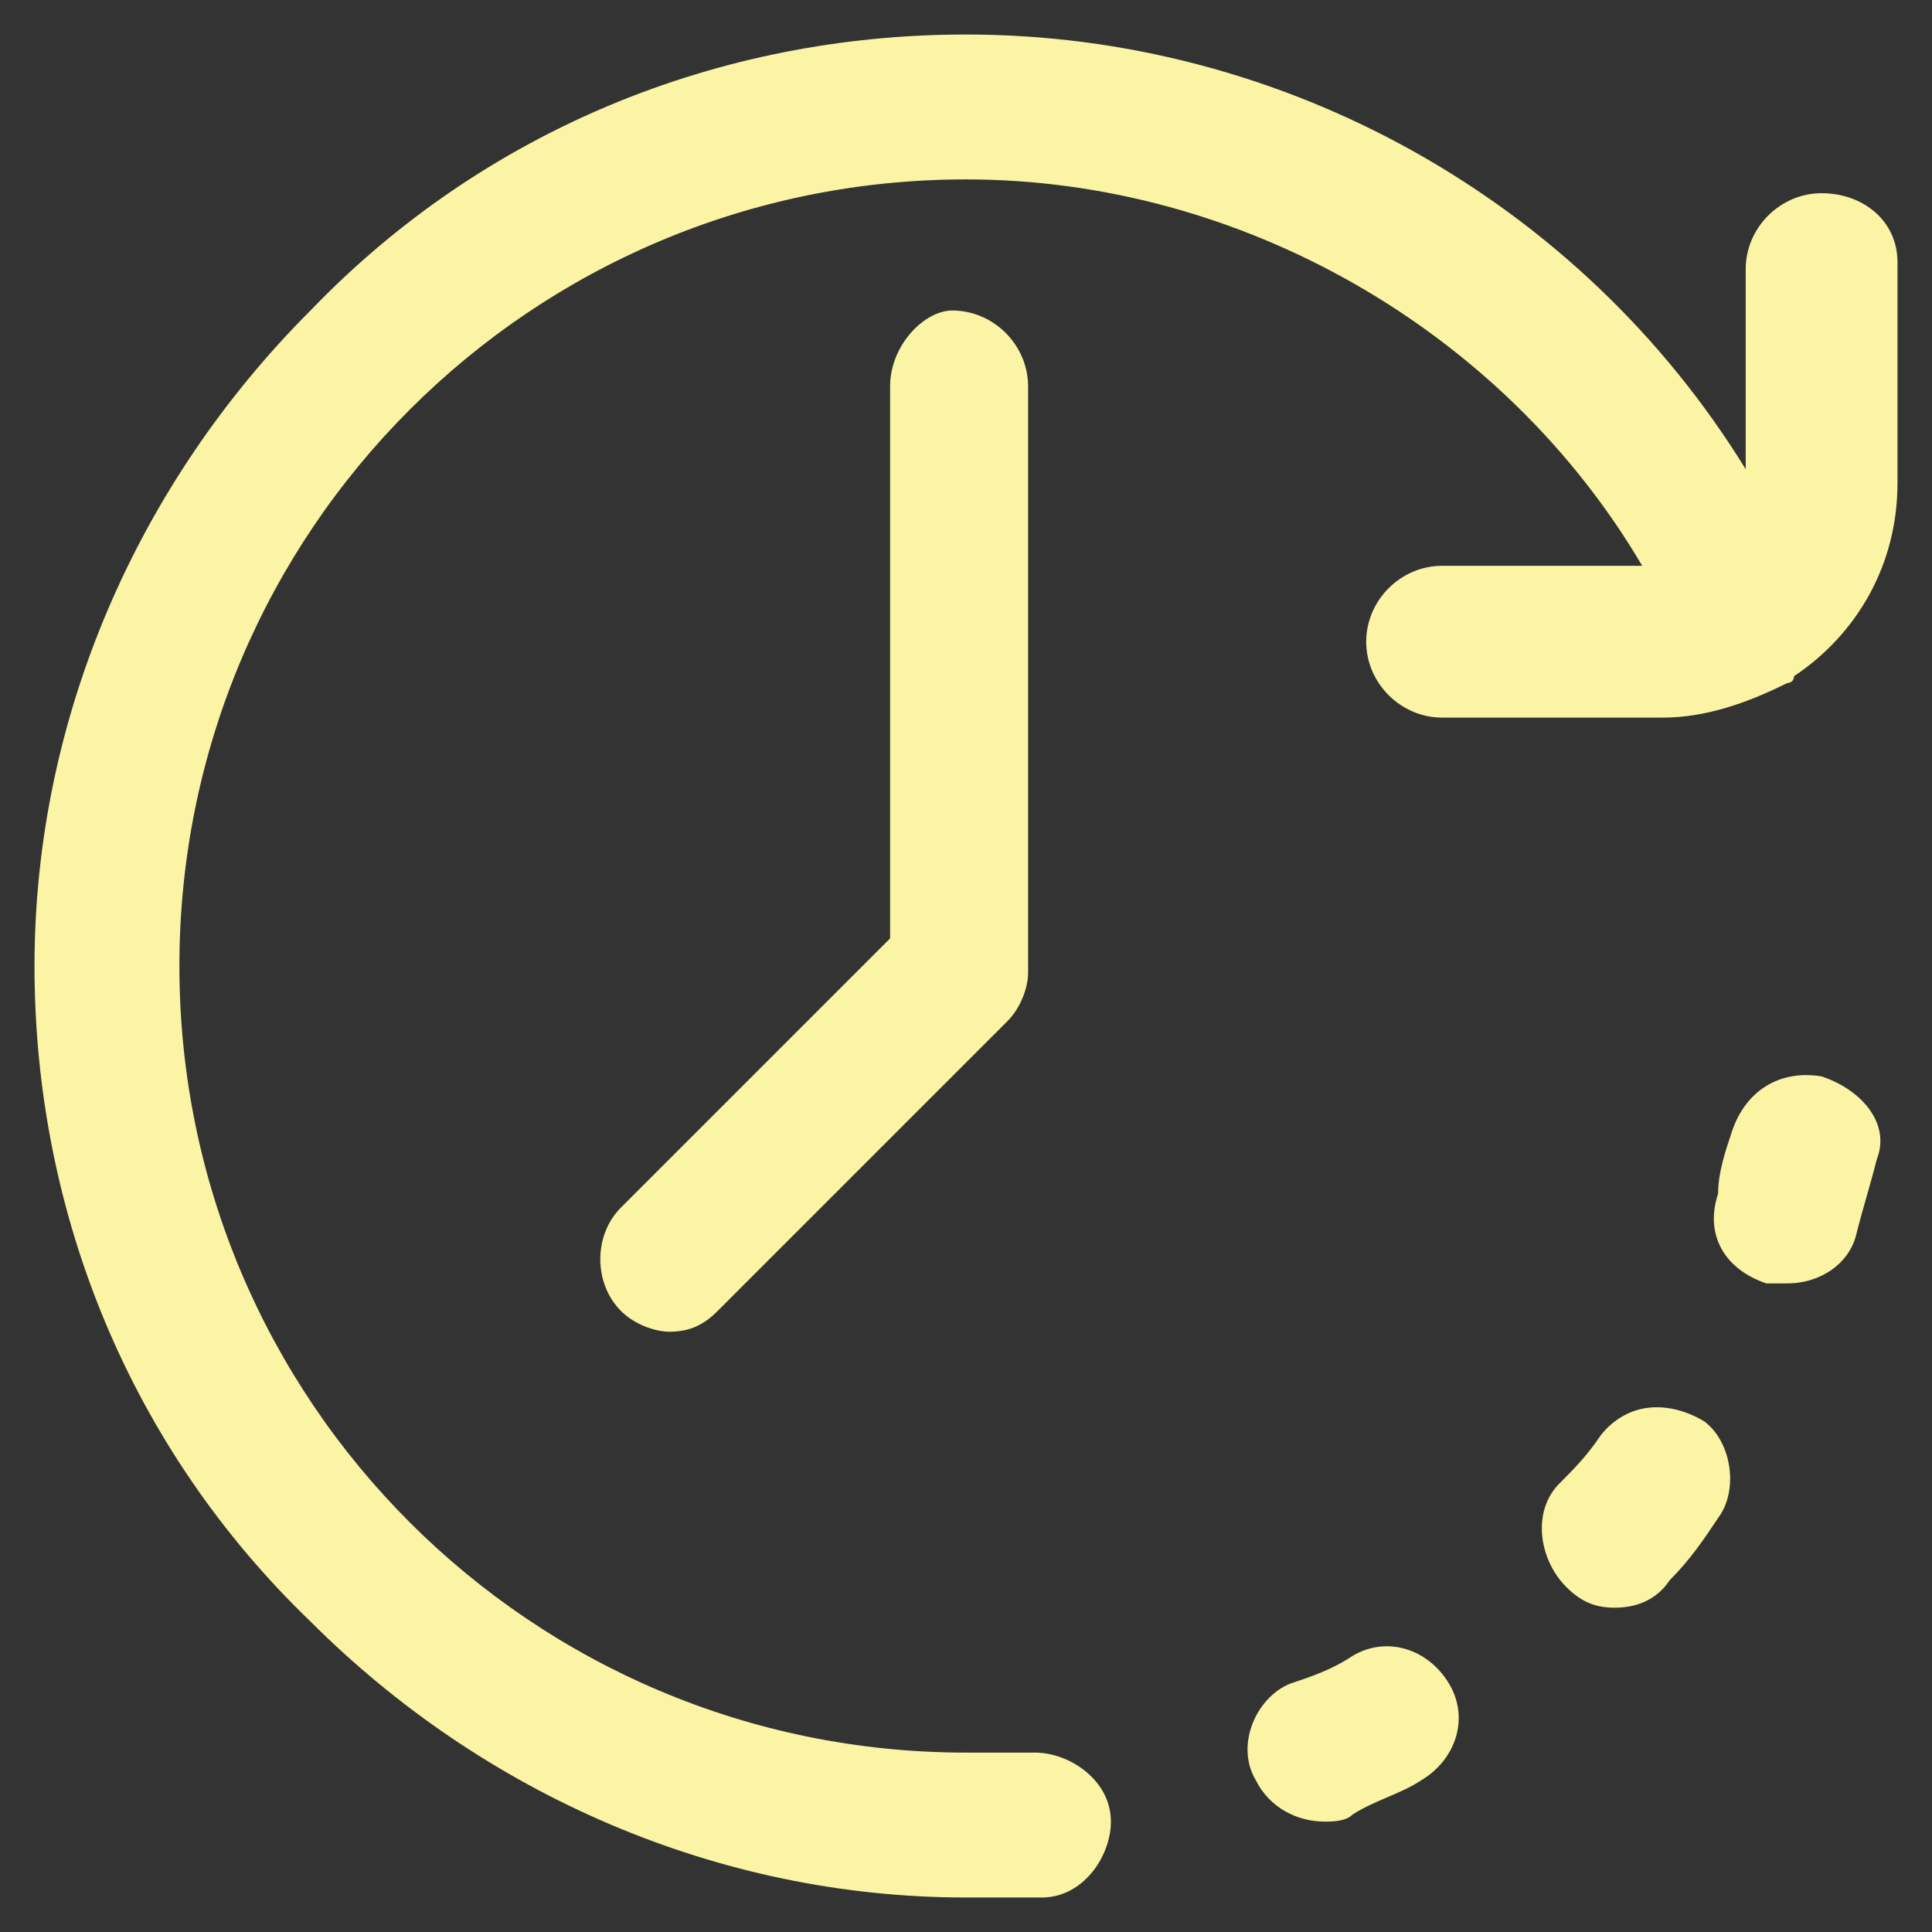 <?xml version="1.0" encoding="UTF-8"?>
<!-- Generator: Adobe Illustrator 19.0.0, SVG Export Plug-In . SVG Version: 6.00 Build 0)  -->
<svg xmlns="http://www.w3.org/2000/svg" xmlns:xlink="http://www.w3.org/1999/xlink" version="1.1" id="Layer_1" x="0px" y="0px" width="28px" height="28px" viewBox="0 0 28 28" style="enable-background:new 0 0 28 28;" xml:space="preserve">
<rect x="0" y="0" width="28" height="28" fill="#333333" stroke="none"/>
<style type="text/css">
	.Drop_x0020_Shadow{fill:none;}
	.Outer_x0020_Glow_x0020_5_x0020_pt{fill:none;}
	.Jive_GS{fill:#A6D0E4;}
	.st0{fill:#FBF4A4;}
</style>
<g>
	<g>
		<g>
			<path id="XMLID_5_" class="st0" d="M24.7,20.6c-0.5-0.3-1.1-0.3-1.5,0.2c-0.2,0.3-0.4,0.5-0.6,0.7c-0.4,0.4-0.3,1.1,0.1,1.5     c0.2,0.2,0.4,0.3,0.7,0.3c0.3,0,0.6-0.1,0.8-0.4c0.3-0.3,0.5-0.6,0.7-0.9C25.2,21.6,25.1,20.9,24.7,20.6z"></path>
			<path id="XMLID_4_" class="st0" d="M26.4,15.6c-0.6-0.1-1.1,0.2-1.3,0.8c-0.1,0.3-0.2,0.6-0.2,0.9c-0.2,0.6,0.1,1.1,0.7,1.3     c0.1,0,0.2,0,0.3,0c0.5,0,0.9-0.3,1-0.7c0.1-0.4,0.2-0.7,0.3-1.1C27.4,16.3,27,15.8,26.4,15.6z"></path>
			<path id="XMLID_3_" class="st0" d="M19.6,24c-0.3,0.2-0.6,0.3-0.9,0.4c-0.5,0.2-0.8,0.9-0.5,1.4c0.2,0.4,0.6,0.6,1,0.6     c0.1,0,0.3,0,0.4-0.1c0.3-0.2,0.7-0.3,1-0.5c0.5-0.3,0.7-0.9,0.4-1.4C20.7,23.9,20.1,23.7,19.6,24z"></path>
			<path id="XMLID_2_" class="st0" d="M12.9,5.6v8l-3.9,3.9c-0.4,0.4-0.4,1.1,0,1.5c0.2,0.2,0.5,0.3,0.7,0.3c0.3,0,0.5-0.1,0.7-0.3     l4.2-4.2c0.2-0.2,0.3-0.5,0.3-0.7V5.6c0-0.6-0.5-1.1-1.1-1.1C13.4,4.5,12.9,5,12.9,5.6z"></path>
			<path id="XMLID_1_" class="st0" d="M26.4,2.8c-0.6,0-1.1,0.5-1.1,1.1v2.9C22.9,2.9,18.6,0.5,14,0.5c-3.6,0-7,1.4-9.5,4     c-2.5,2.5-4,5.9-4,9.5s1.4,7,4,9.5c2.5,2.5,5.9,4,9.5,4c0,0,0,0,0,0c0,0,0,0,0,0c0.4,0,0.8,0,1.1,0c0.6,0,1-0.6,1-1.1     c0-0.6-0.6-1-1.1-1c-0.3,0-0.6,0-1,0c0,0,0,0,0,0c0,0,0,0,0,0C7.7,25.4,2.6,20.3,2.6,14S7.7,2.6,14,2.6c4,0,7.8,2.2,9.8,5.6h-2.9     c-0.6,0-1.1,0.5-1.1,1.1s0.5,1.1,1.1,1.1h3.2c0.6,0,1.2-0.2,1.8-0.5c0,0,0.1,0,0.1-0.1c0.9-0.6,1.5-1.6,1.5-2.8V3.8     C27.5,3.2,27,2.8,26.4,2.8z"></path>
		</g>
	</g>
</g>
</svg>

